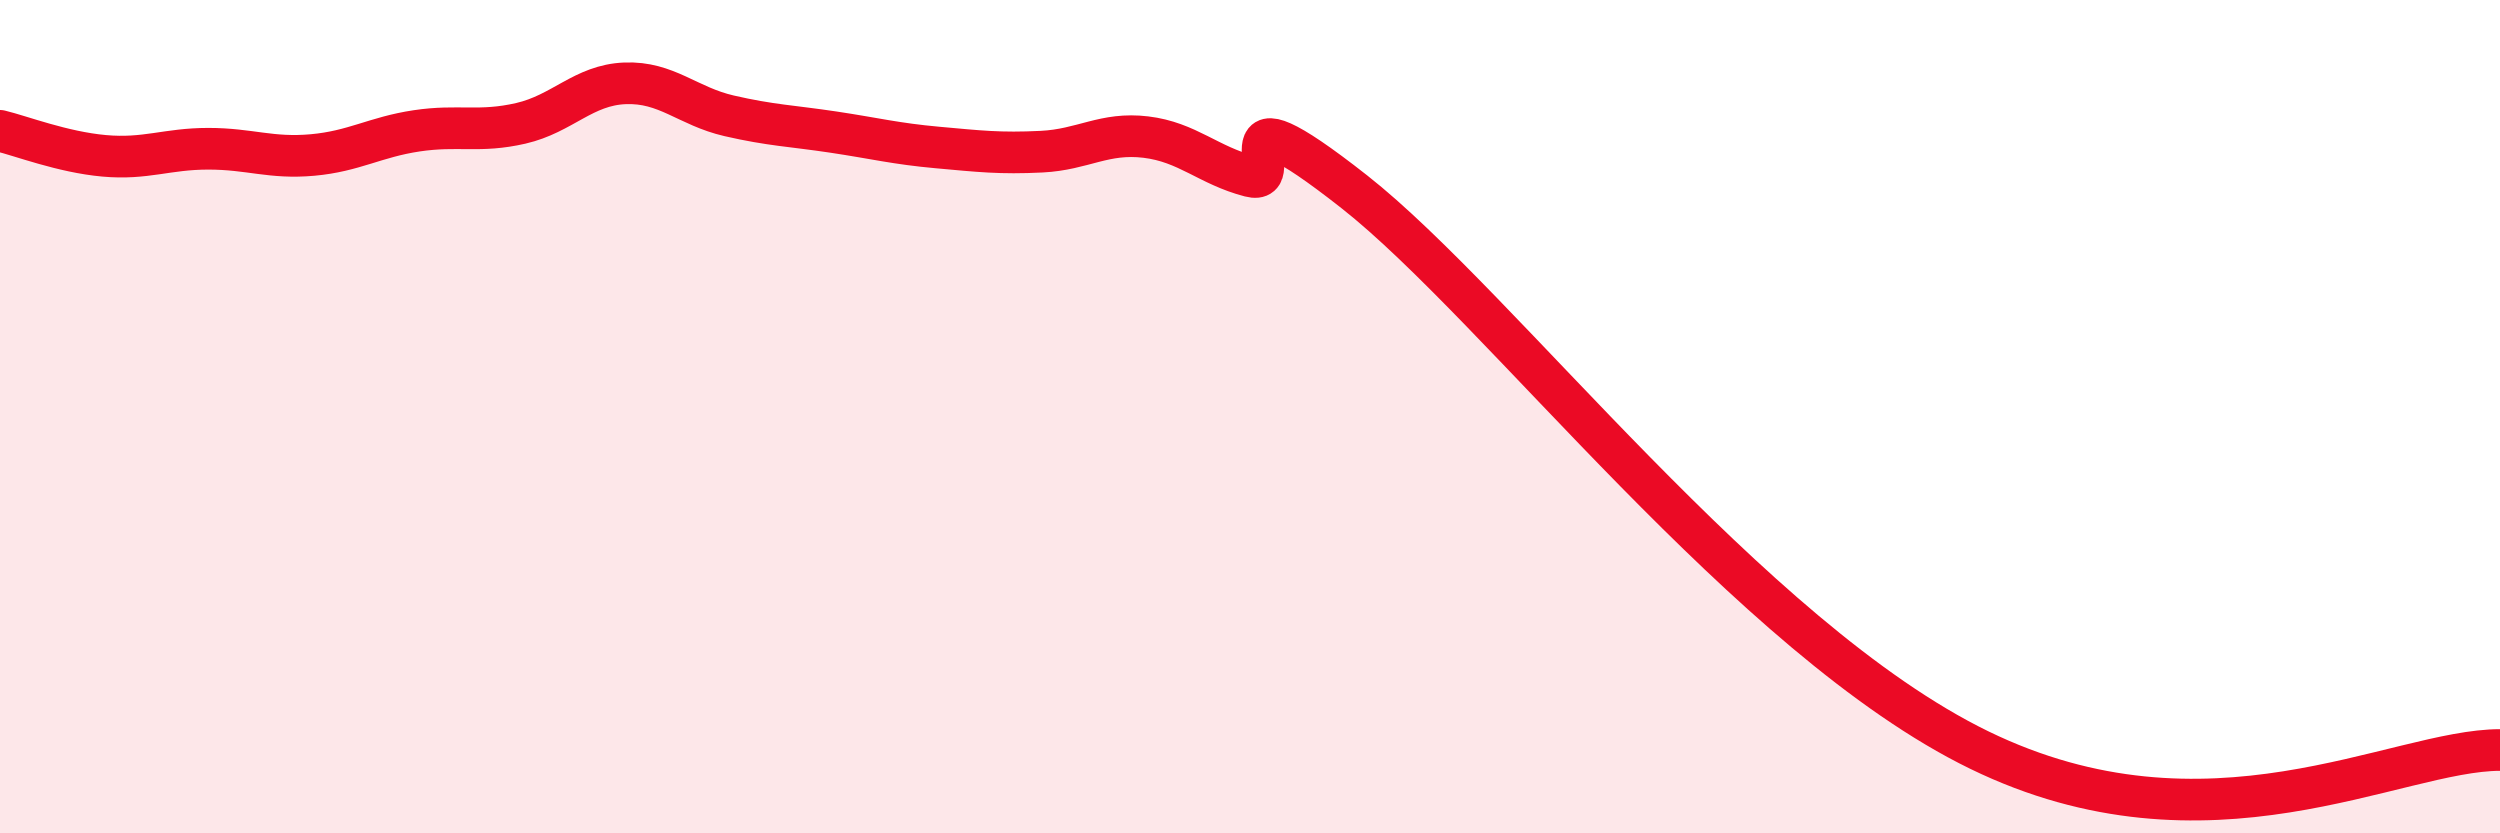 
    <svg width="60" height="20" viewBox="0 0 60 20" xmlns="http://www.w3.org/2000/svg">
      <path
        d="M 0,3.14 C 0.5,3.26 1.5,3.65 2.5,3.74 C 3.5,3.83 4,3.57 5,3.57 C 6,3.57 6.5,3.81 7.5,3.72 C 8.5,3.63 9,3.29 10,3.14 C 11,2.99 11.5,3.19 12.5,2.96 C 13.5,2.73 14,2.04 15,2 C 16,1.96 16.5,2.55 17.5,2.78 C 18.5,3.01 19,3.02 20,3.17 C 21,3.32 21.5,3.45 22.5,3.54 C 23.5,3.63 24,3.69 25,3.64 C 26,3.59 26.5,3.17 27.5,3.29 C 28.5,3.41 29,3.97 30,4.23 C 31,4.49 29,1.85 32.5,4.6 C 36,7.35 42,15.32 47.5,18 C 53,20.68 57.5,18 60,18L60 20L0 20Z"
        fill="#EB0A25"
        opacity="0.1"
        stroke-linecap="round"
        stroke-linejoin="round"
      />
      <path
        d="M 0,3.14 C 0.5,3.26 1.5,3.65 2.5,3.74 C 3.5,3.83 4,3.57 5,3.57 C 6,3.57 6.5,3.81 7.5,3.72 C 8.5,3.63 9,3.29 10,3.14 C 11,2.99 11.5,3.19 12.5,2.96 C 13.5,2.73 14,2.04 15,2 C 16,1.96 16.5,2.55 17.5,2.78 C 18.5,3.01 19,3.02 20,3.17 C 21,3.32 21.5,3.45 22.5,3.54 C 23.5,3.63 24,3.69 25,3.64 C 26,3.59 26.5,3.17 27.5,3.29 C 28.5,3.41 29,3.97 30,4.23 C 31,4.49 29,1.85 32.5,4.6 C 36,7.35 42,15.32 47.5,18 C 53,20.68 57.5,18 60,18"
        stroke="#EB0A25"
        stroke-width="1"
        fill="none"
        stroke-linecap="round"
        stroke-linejoin="round"
      />
    </svg>
  